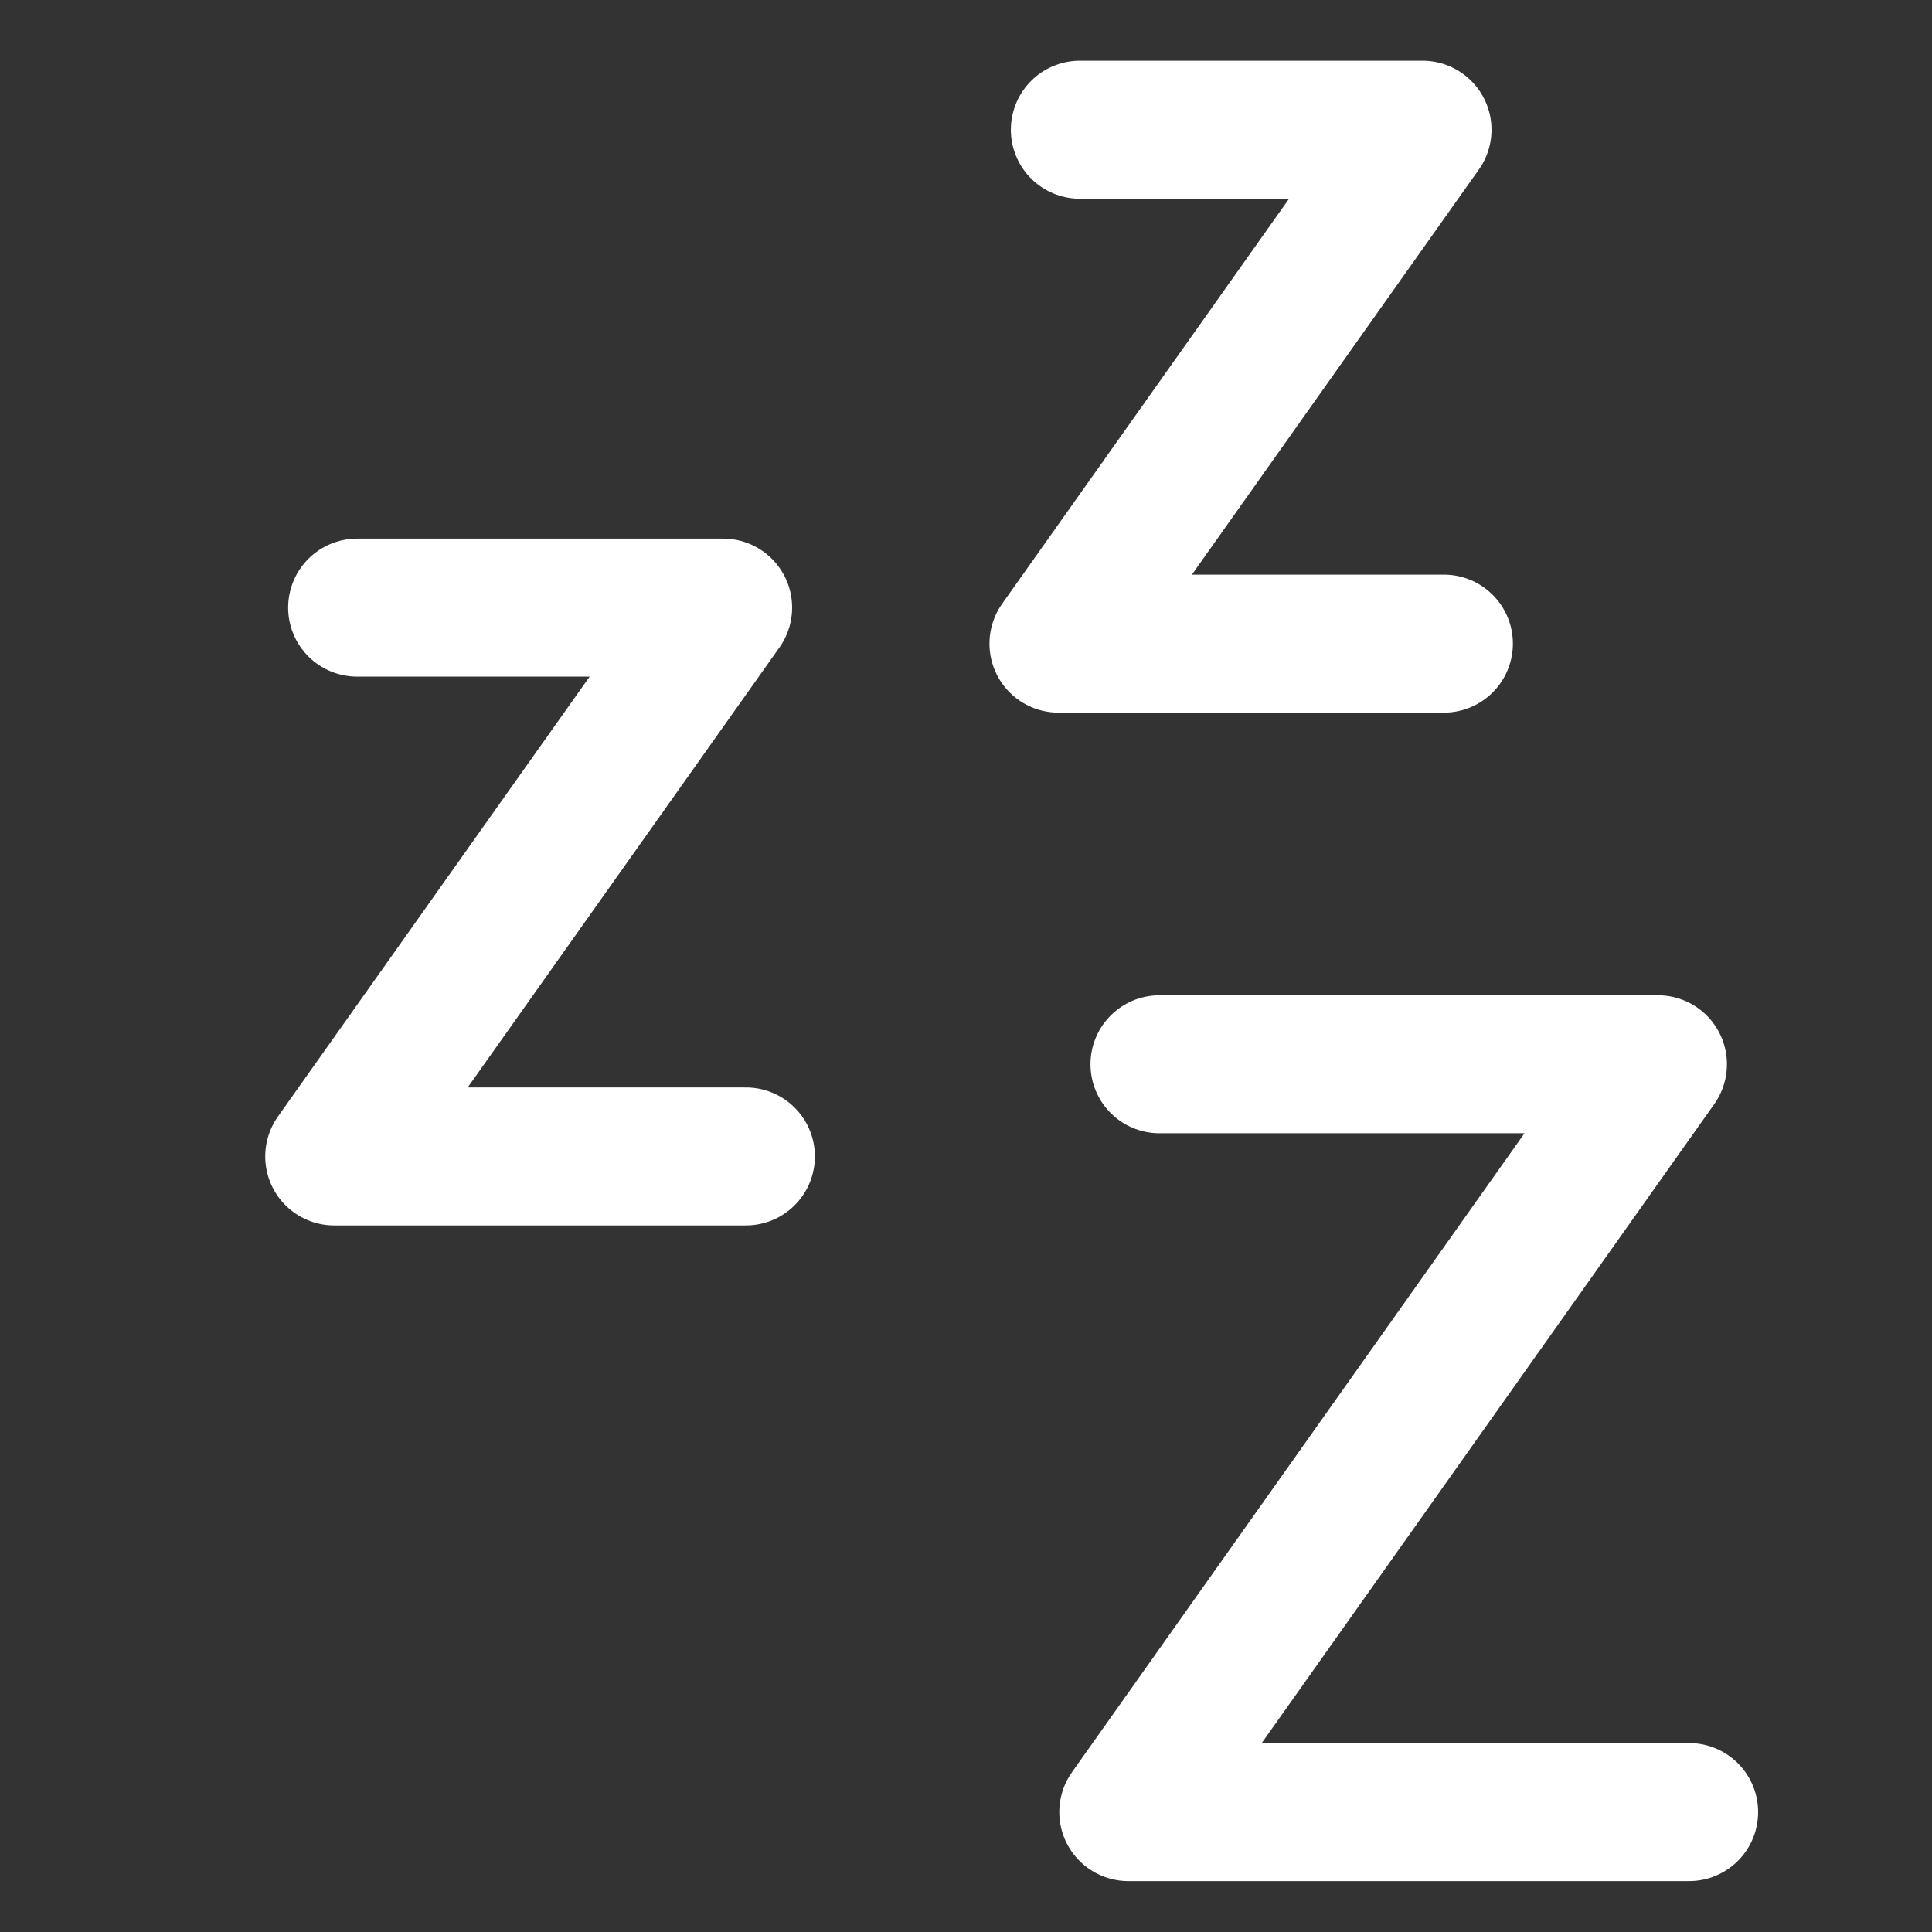 <svg xmlns="http://www.w3.org/2000/svg" width="32" height="32" viewBox="0 0 14 14"><rect x="0" y="0" width="14" height="14" fill="#333333" stroke="none"/><path fill="none" stroke="#ffffff" stroke-linecap="round" stroke-linejoin="round" d="M2.588 4.403H5.24L2.422 8.38h2.983M7.825.94h2.483L7.67 4.664h2.793M8.402 7.712h3.612l-3.838 5.419h4.064"/></svg>